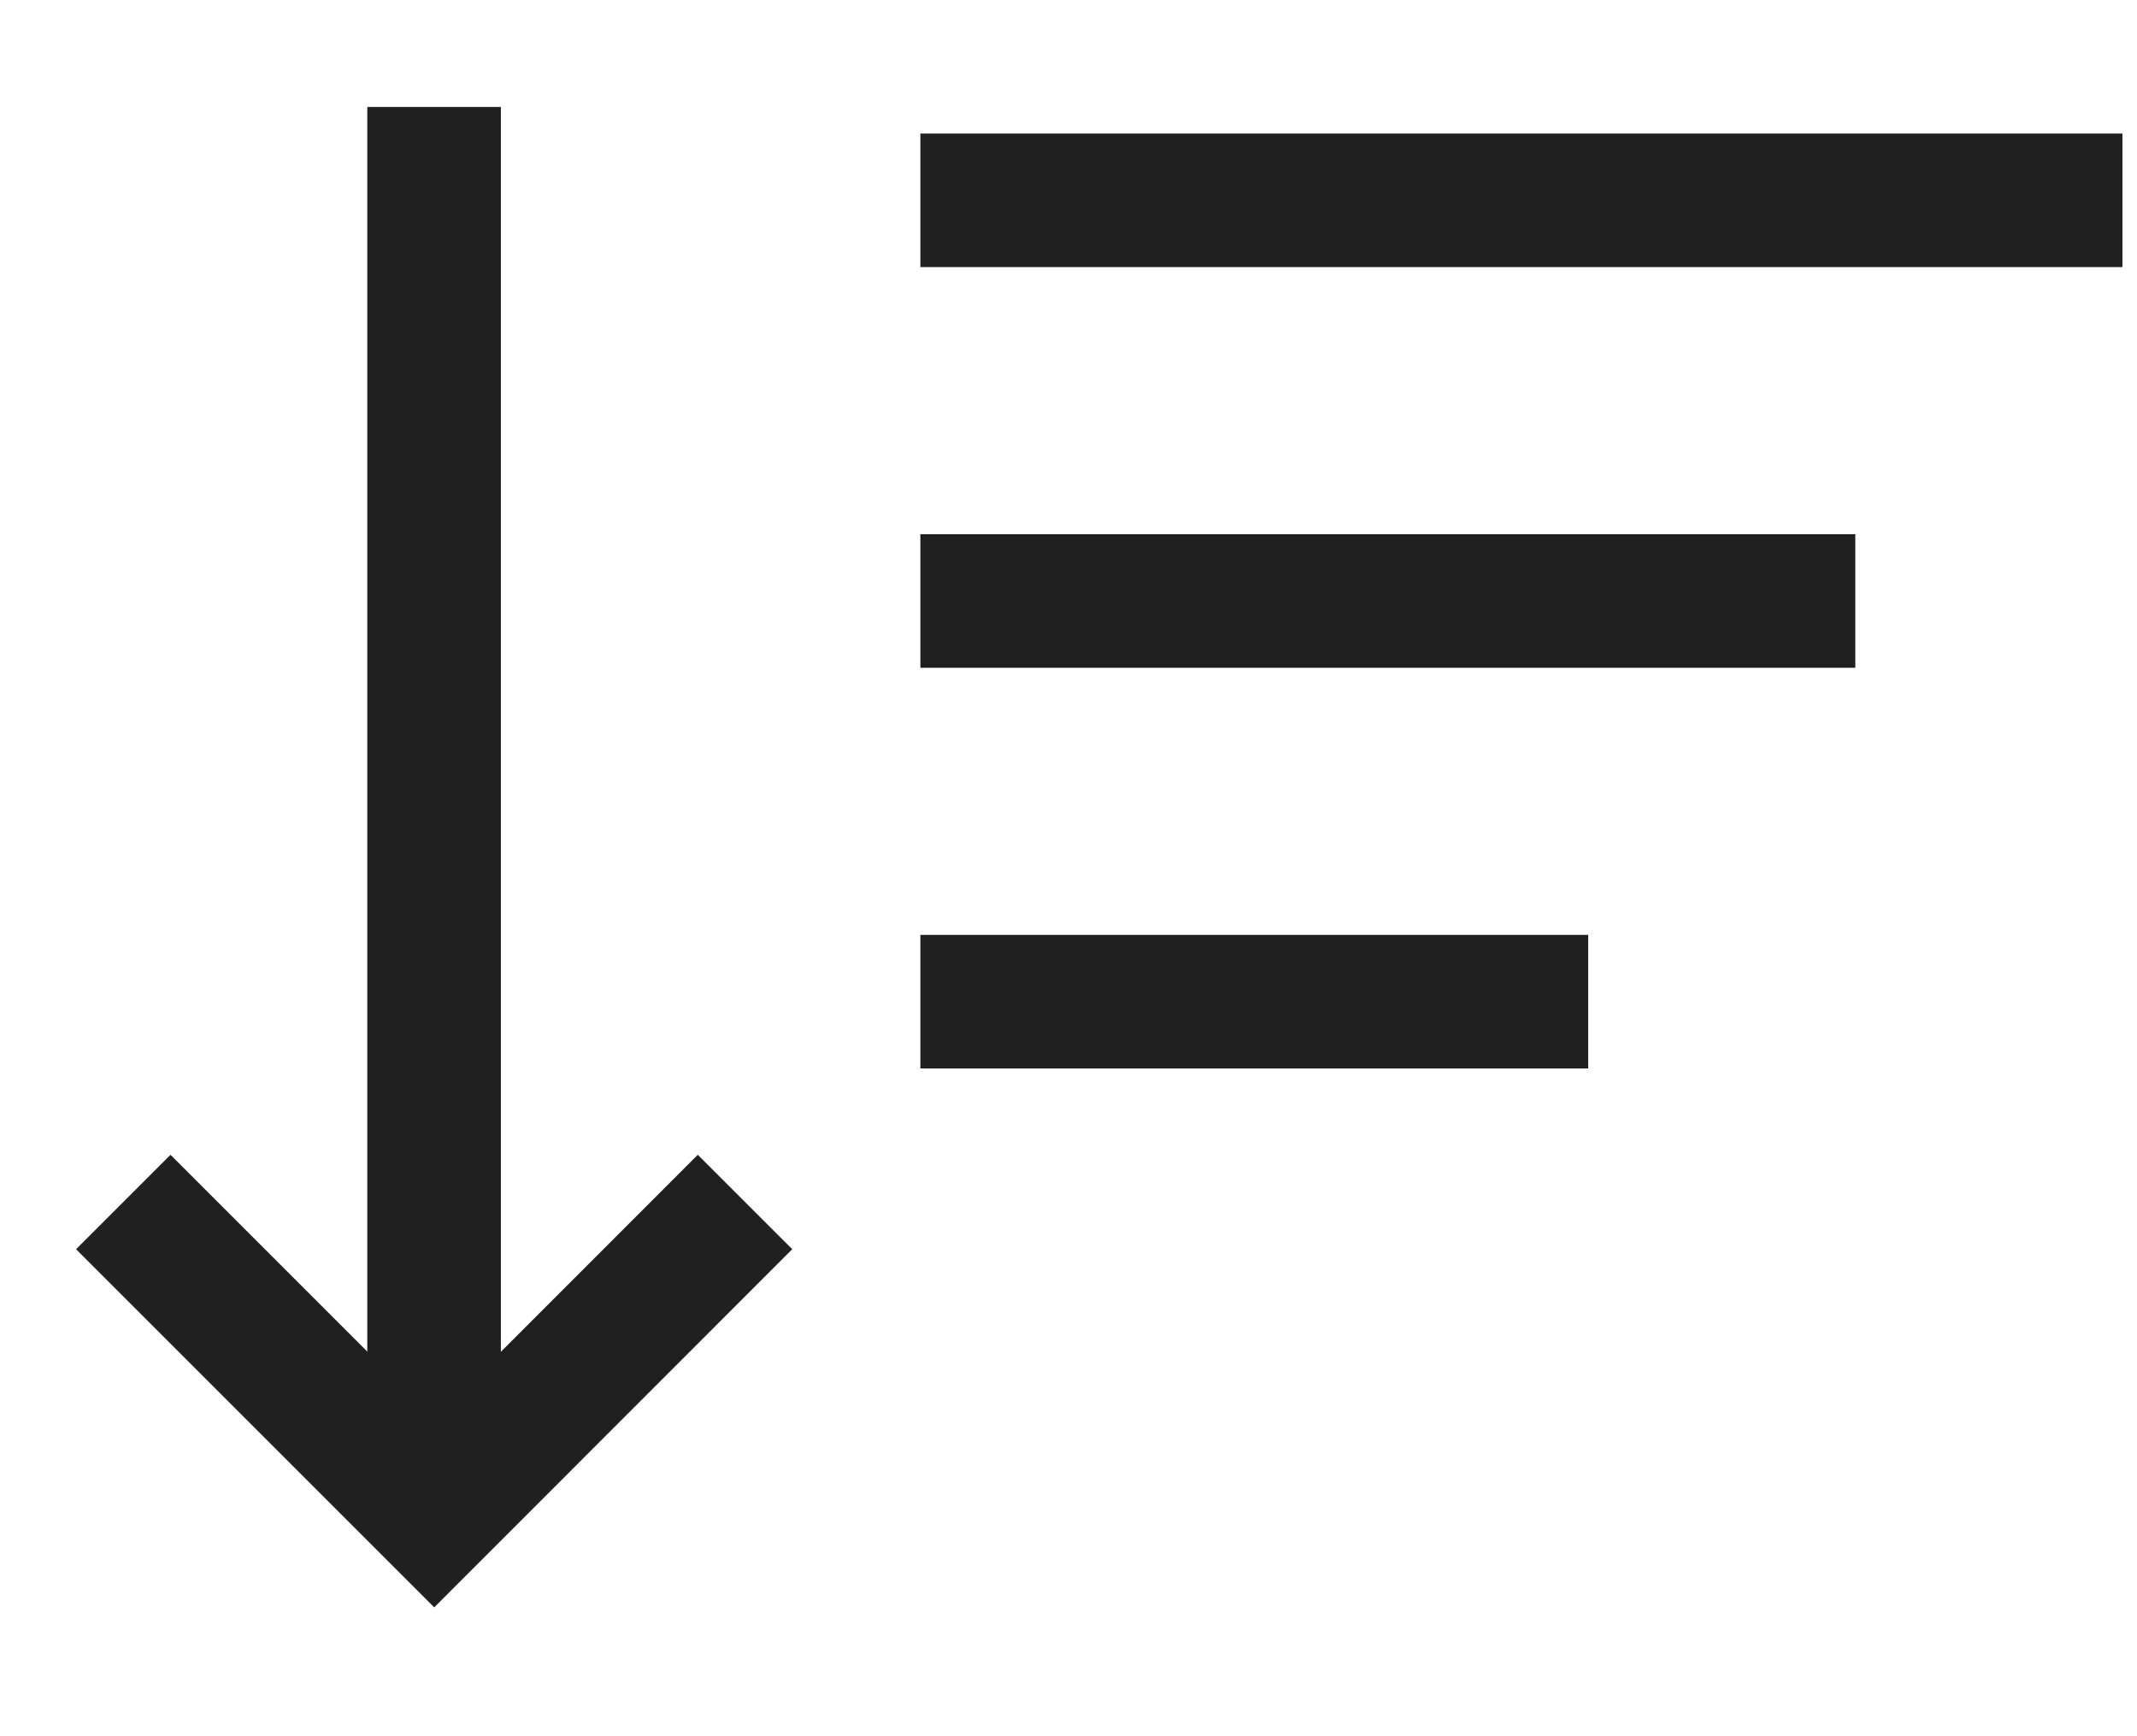 <svg width="16" height="13" viewBox="0 0 16 13" fill="none" xmlns="http://www.w3.org/2000/svg">
<line x1="3.25" y1="10.801" x2="3.25" y2="0.801" stroke="#202020"/>
<line x1="6.891" y1="1.5" x2="15.891" y2="1.5" stroke="#202020"/>
<line x1="6.891" y1="4.5" x2="13.891" y2="4.5" stroke="#202020"/>
<line x1="6.891" y1="7.5" x2="11.891" y2="7.5" stroke="#202020"/>
<path d="M5.578 9L3.251 11.328L0.923 9" stroke="#202020"/>
</svg>
